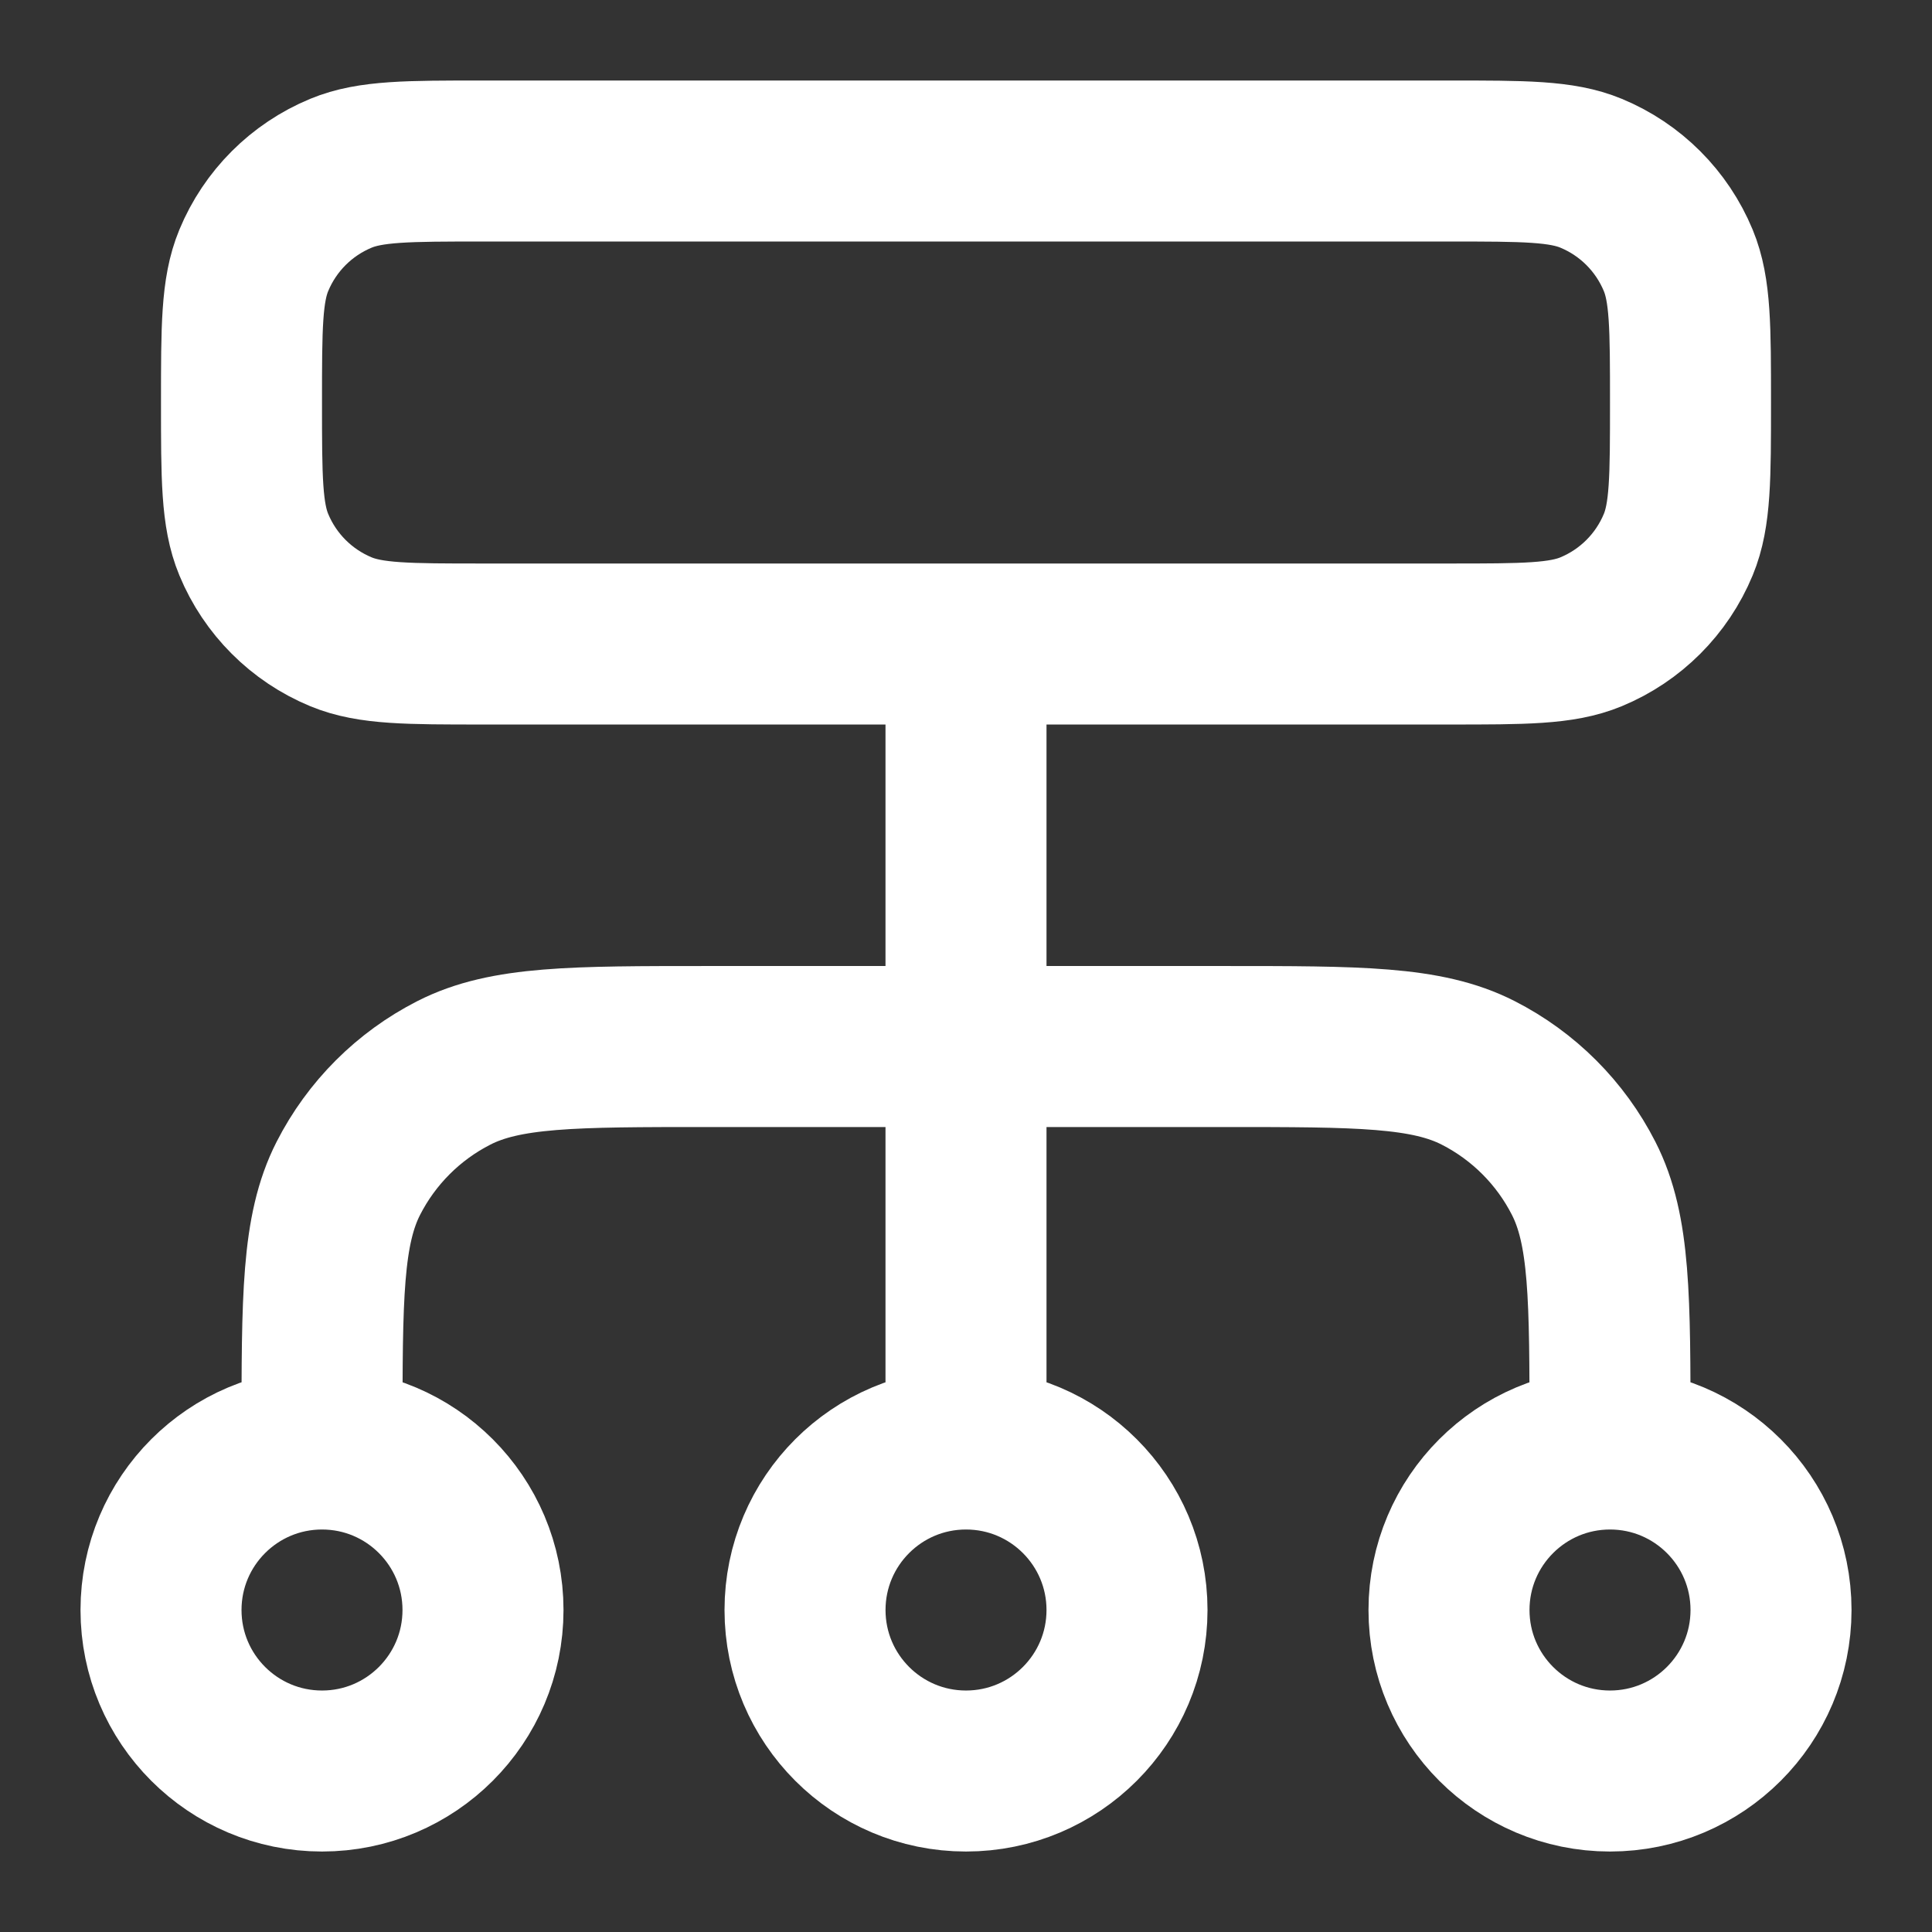 <svg width="59" height="59" viewBox="0 0 59 59" fill="none" xmlns="http://www.w3.org/2000/svg">
<rect x="0" y="0" width="59" height="59" fill="#333333" stroke="none"/>
<path d="M9.834 44.25V43.759C9.834 39.628 9.834 37.563 10.637 35.986C11.345 34.598 12.473 33.47 13.861 32.763C15.438 31.959 17.503 31.959 21.634 31.959H37.367C41.497 31.959 43.563 31.959 45.14 32.763C46.528 33.47 47.656 34.598 48.363 35.986C49.167 37.563 49.167 39.628 49.167 43.759V44.25M9.834 44.25C7.118 44.25 4.917 46.452 4.917 49.167C4.917 51.882 7.118 54.084 9.834 54.084C12.549 54.084 14.75 51.882 14.75 49.167C14.75 46.452 12.549 44.25 9.834 44.25ZM49.167 44.25C46.452 44.25 44.25 46.452 44.25 49.167C44.25 51.882 46.452 54.084 49.167 54.084C51.882 54.084 54.084 51.882 54.084 49.167C54.084 46.452 51.882 44.25 49.167 44.25ZM29.5 44.25C26.785 44.25 24.584 46.452 24.584 49.167C24.584 51.882 26.785 54.084 29.5 54.084C32.216 54.084 34.417 51.882 34.417 49.167C34.417 46.452 32.216 44.25 29.5 44.25ZM29.5 44.25V19.667M14.75 19.667H44.25C46.541 19.667 47.687 19.667 48.59 19.293C49.795 18.794 50.752 17.837 51.251 16.632C51.625 15.728 51.625 14.583 51.625 12.292C51.625 10.001 51.625 8.856 51.251 7.952C50.752 6.747 49.795 5.79 48.59 5.291C47.687 4.917 46.541 4.917 44.25 4.917H14.75C12.459 4.917 11.314 4.917 10.411 5.291C9.206 5.79 8.249 6.747 7.75 7.952C7.375 8.856 7.375 10.001 7.375 12.292C7.375 14.583 7.375 15.728 7.75 16.632C8.249 17.837 9.206 18.794 10.411 19.293C11.314 19.667 12.459 19.667 14.75 19.667Z" stroke="white" stroke-width="4.917" stroke-linecap="round" stroke-linejoin="round"/>
</svg>
